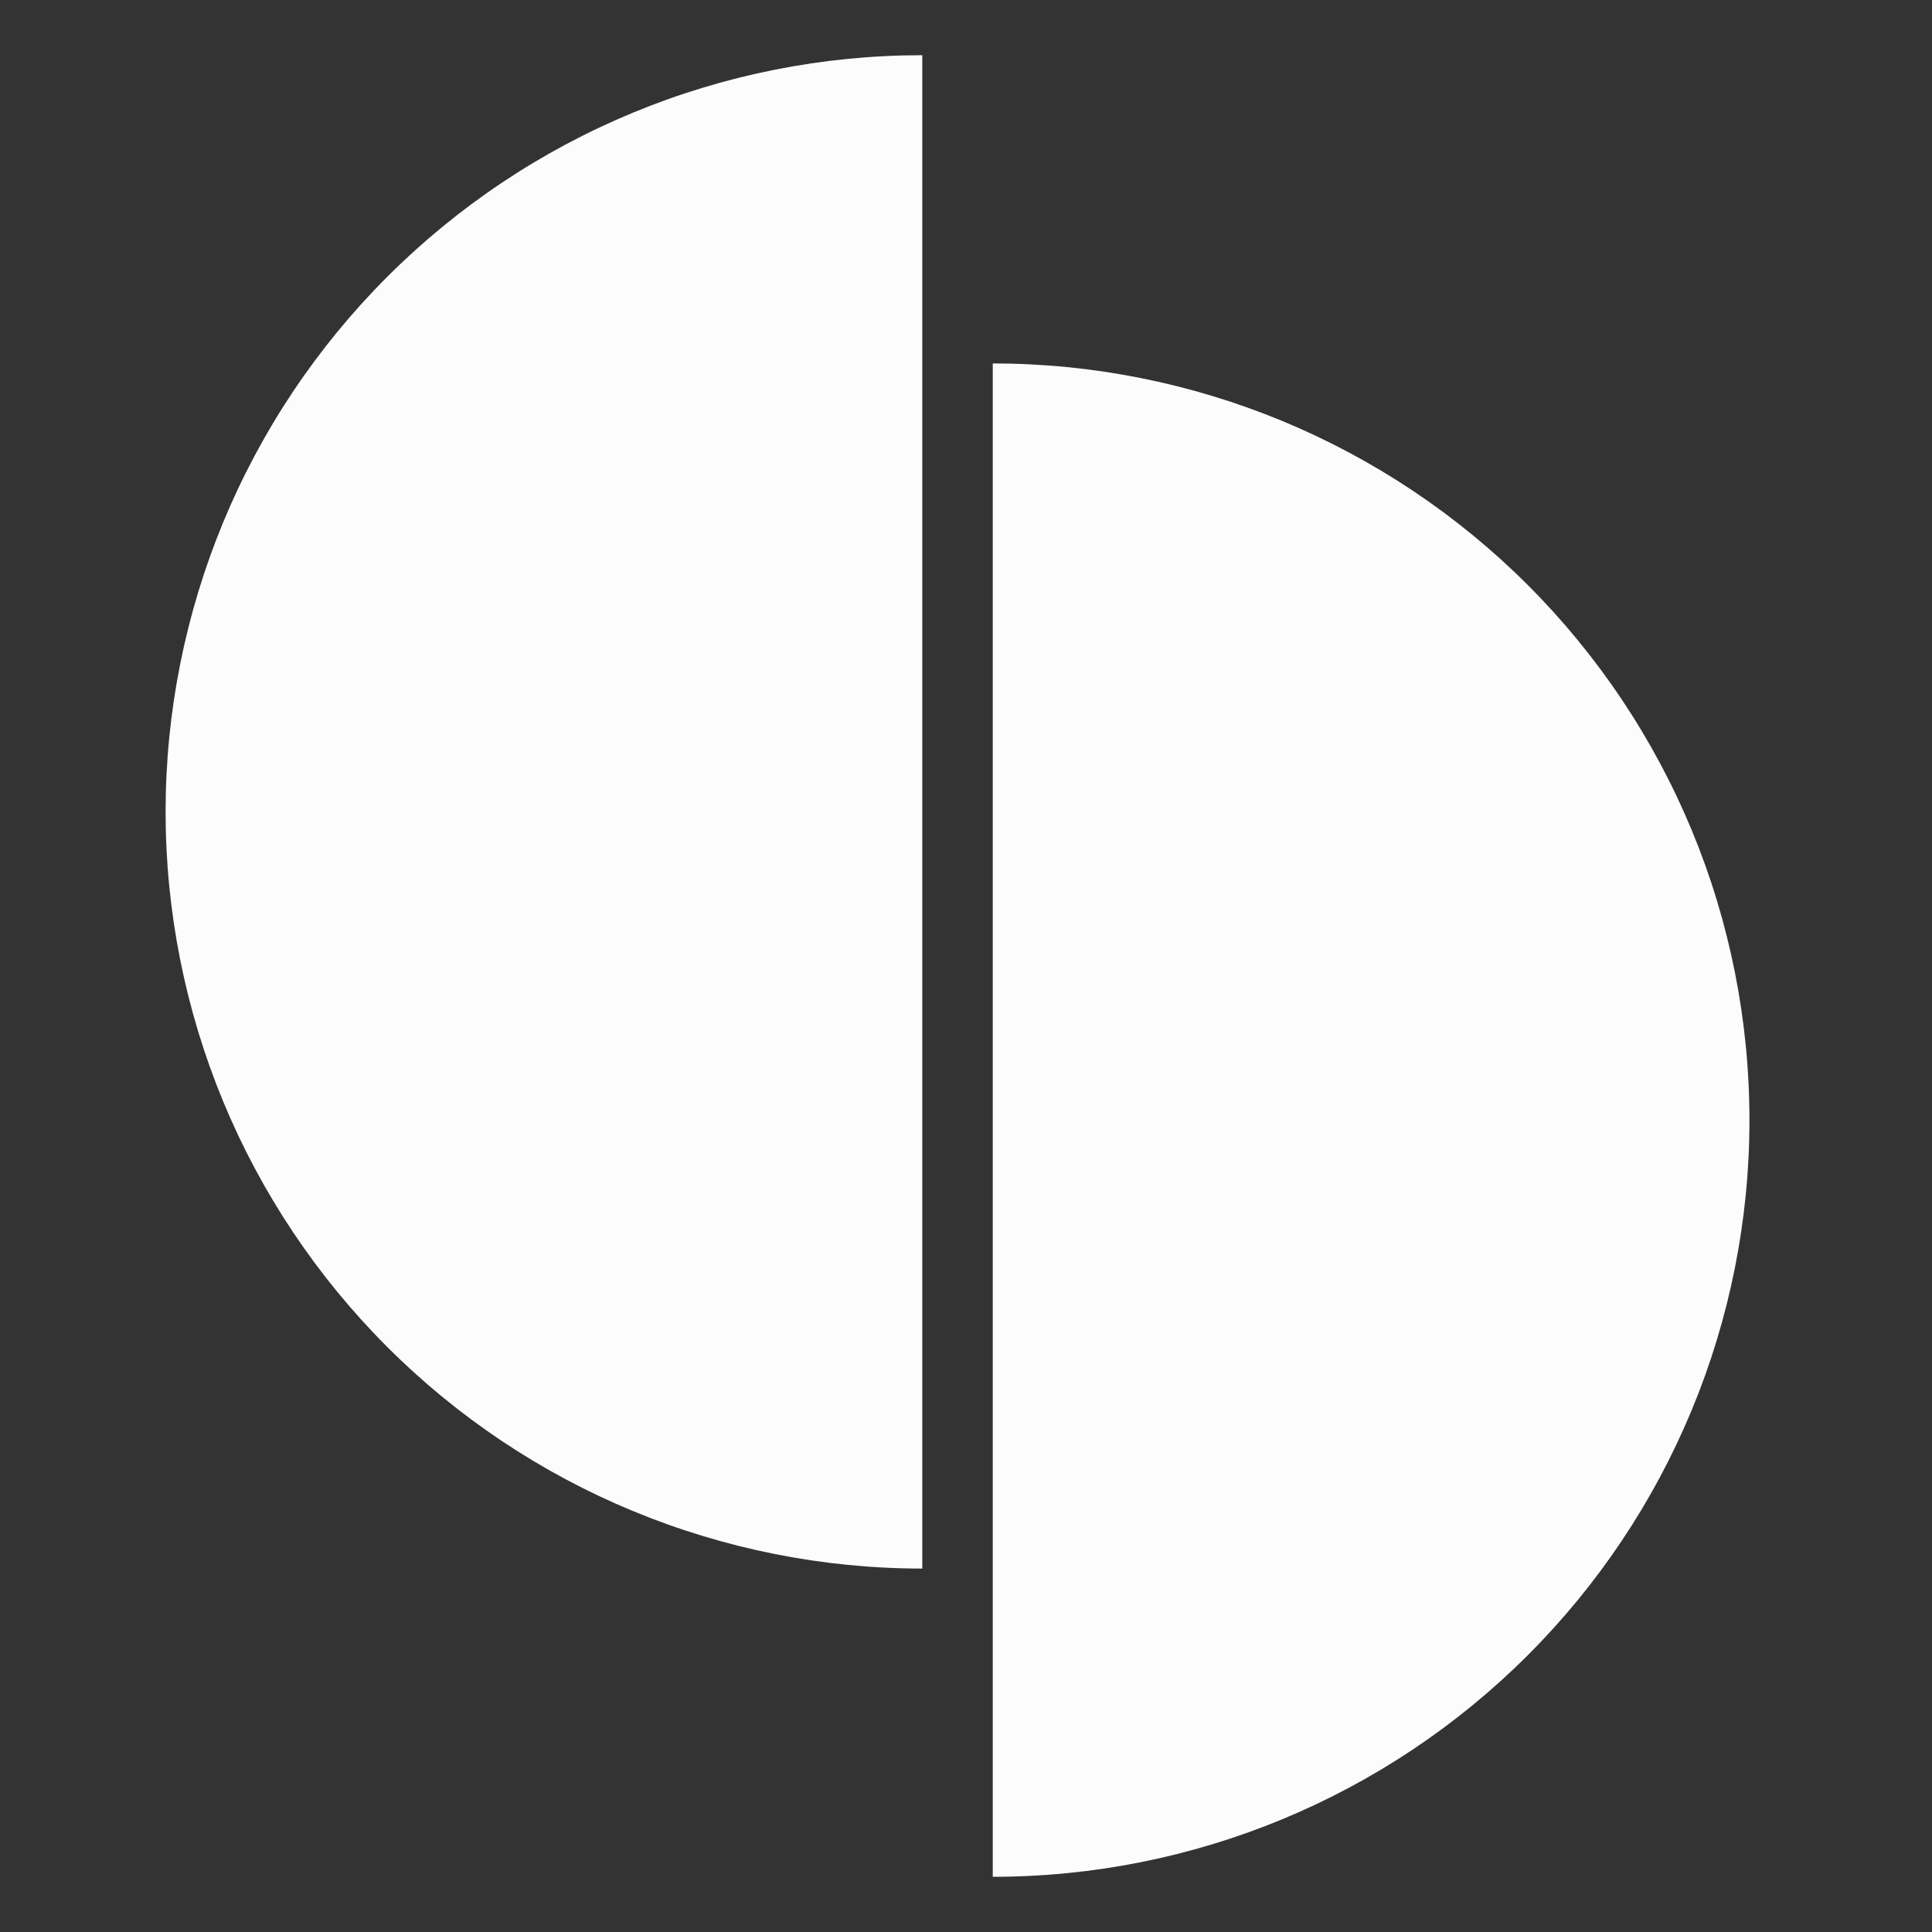 <?xml version="1.0" encoding="UTF-8"?> <svg xmlns="http://www.w3.org/2000/svg" width="35" height="35" viewBox="0 0 35 35" fill="none"><rect x="0" y="0" width="35" height="35" fill="#333333" stroke="none"/> <path d="M17.985 34C19.785 34 21.568 33.646 23.231 32.957C24.894 32.268 26.405 31.258 27.678 29.985C28.951 28.712 29.961 27.201 30.65 25.538C31.339 23.875 31.693 22.092 31.693 20.292C31.693 18.492 31.339 16.709 30.65 15.046C29.961 13.383 28.951 11.872 27.678 10.599C26.405 9.326 24.894 8.316 23.231 7.627C21.568 6.939 19.785 6.584 17.985 6.584L17.985 20.292L17.985 34Z" fill="#FCFCFC"></path> <path d="M16.708 1C14.908 1 13.126 1.354 11.462 2.043C9.799 2.732 8.288 3.742 7.015 5.015C5.742 6.288 4.732 7.799 4.043 9.462C3.355 11.125 3 12.908 3 14.708C3 16.508 3.355 18.291 4.043 19.954C4.732 21.617 5.742 23.128 7.015 24.401C8.288 25.674 9.799 26.684 11.462 27.372C13.126 28.061 14.908 28.416 16.708 28.416L16.708 14.708L16.708 1Z" fill="#FCFCFC"></path> </svg> 